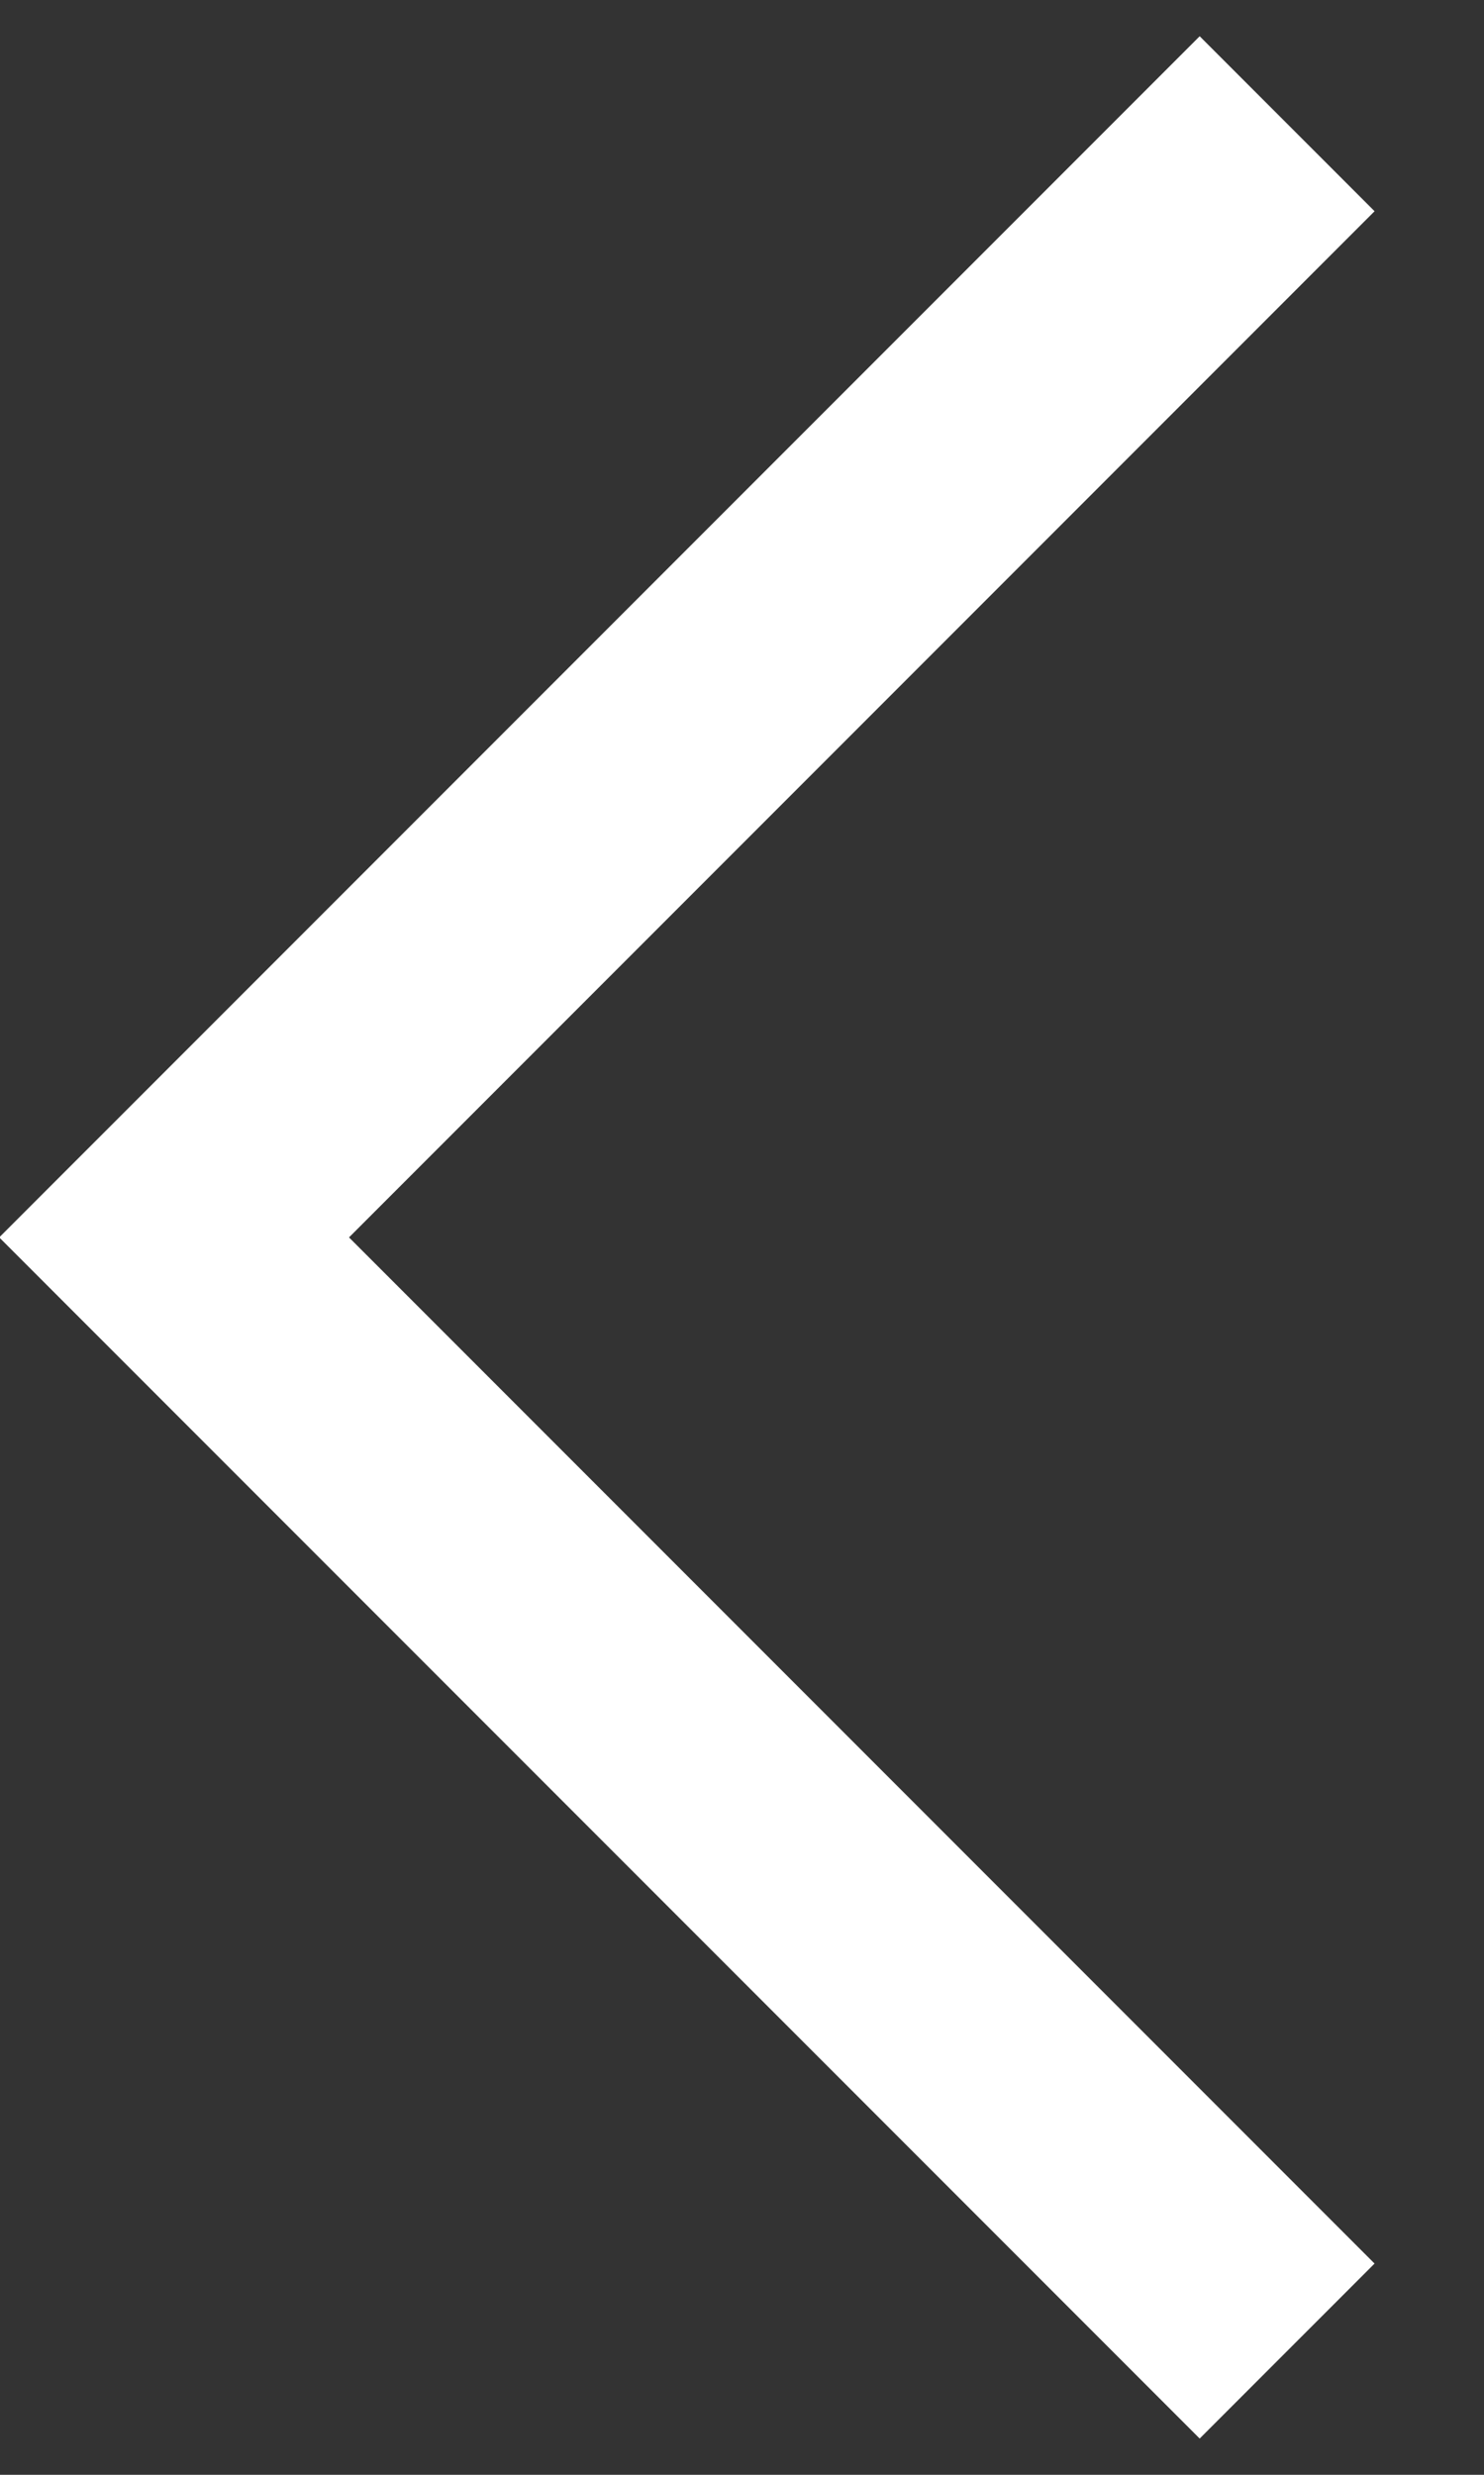 <?xml version="1.0" encoding="UTF-8"?>
<svg width="12px" height="20px" viewBox="0 0 12 20" version="1.1" xmlns="http://www.w3.org/2000/svg" xmlns:xlink="http://www.w3.org/1999/xlink">
    <rect x="0" y="0" width="12" height="20" fill="#333333" stroke="none"/>
    <!-- Generator: Sketch 63.1 (92452) - https://sketch.com -->
    <title>Group-6</title>
    <desc>Created with Sketch.</desc>
    <g id="Page-1" stroke="none" stroke-width="1" fill="none" fill-rule="evenodd">
        <g id="arrow_left" transform="translate(1, 1)" stroke="#FFFFFF" stroke-width="2">
            <g id="Group-6" transform="translate(5, 9) rotate(-180) translate(-5, -9) translate(0, -0)">
                <polyline id="Stroke-4" points="0.592 18 9.592 9 0.592 -1.13686838e-13"></polyline>
            </g>
        </g>
    </g>
</svg>